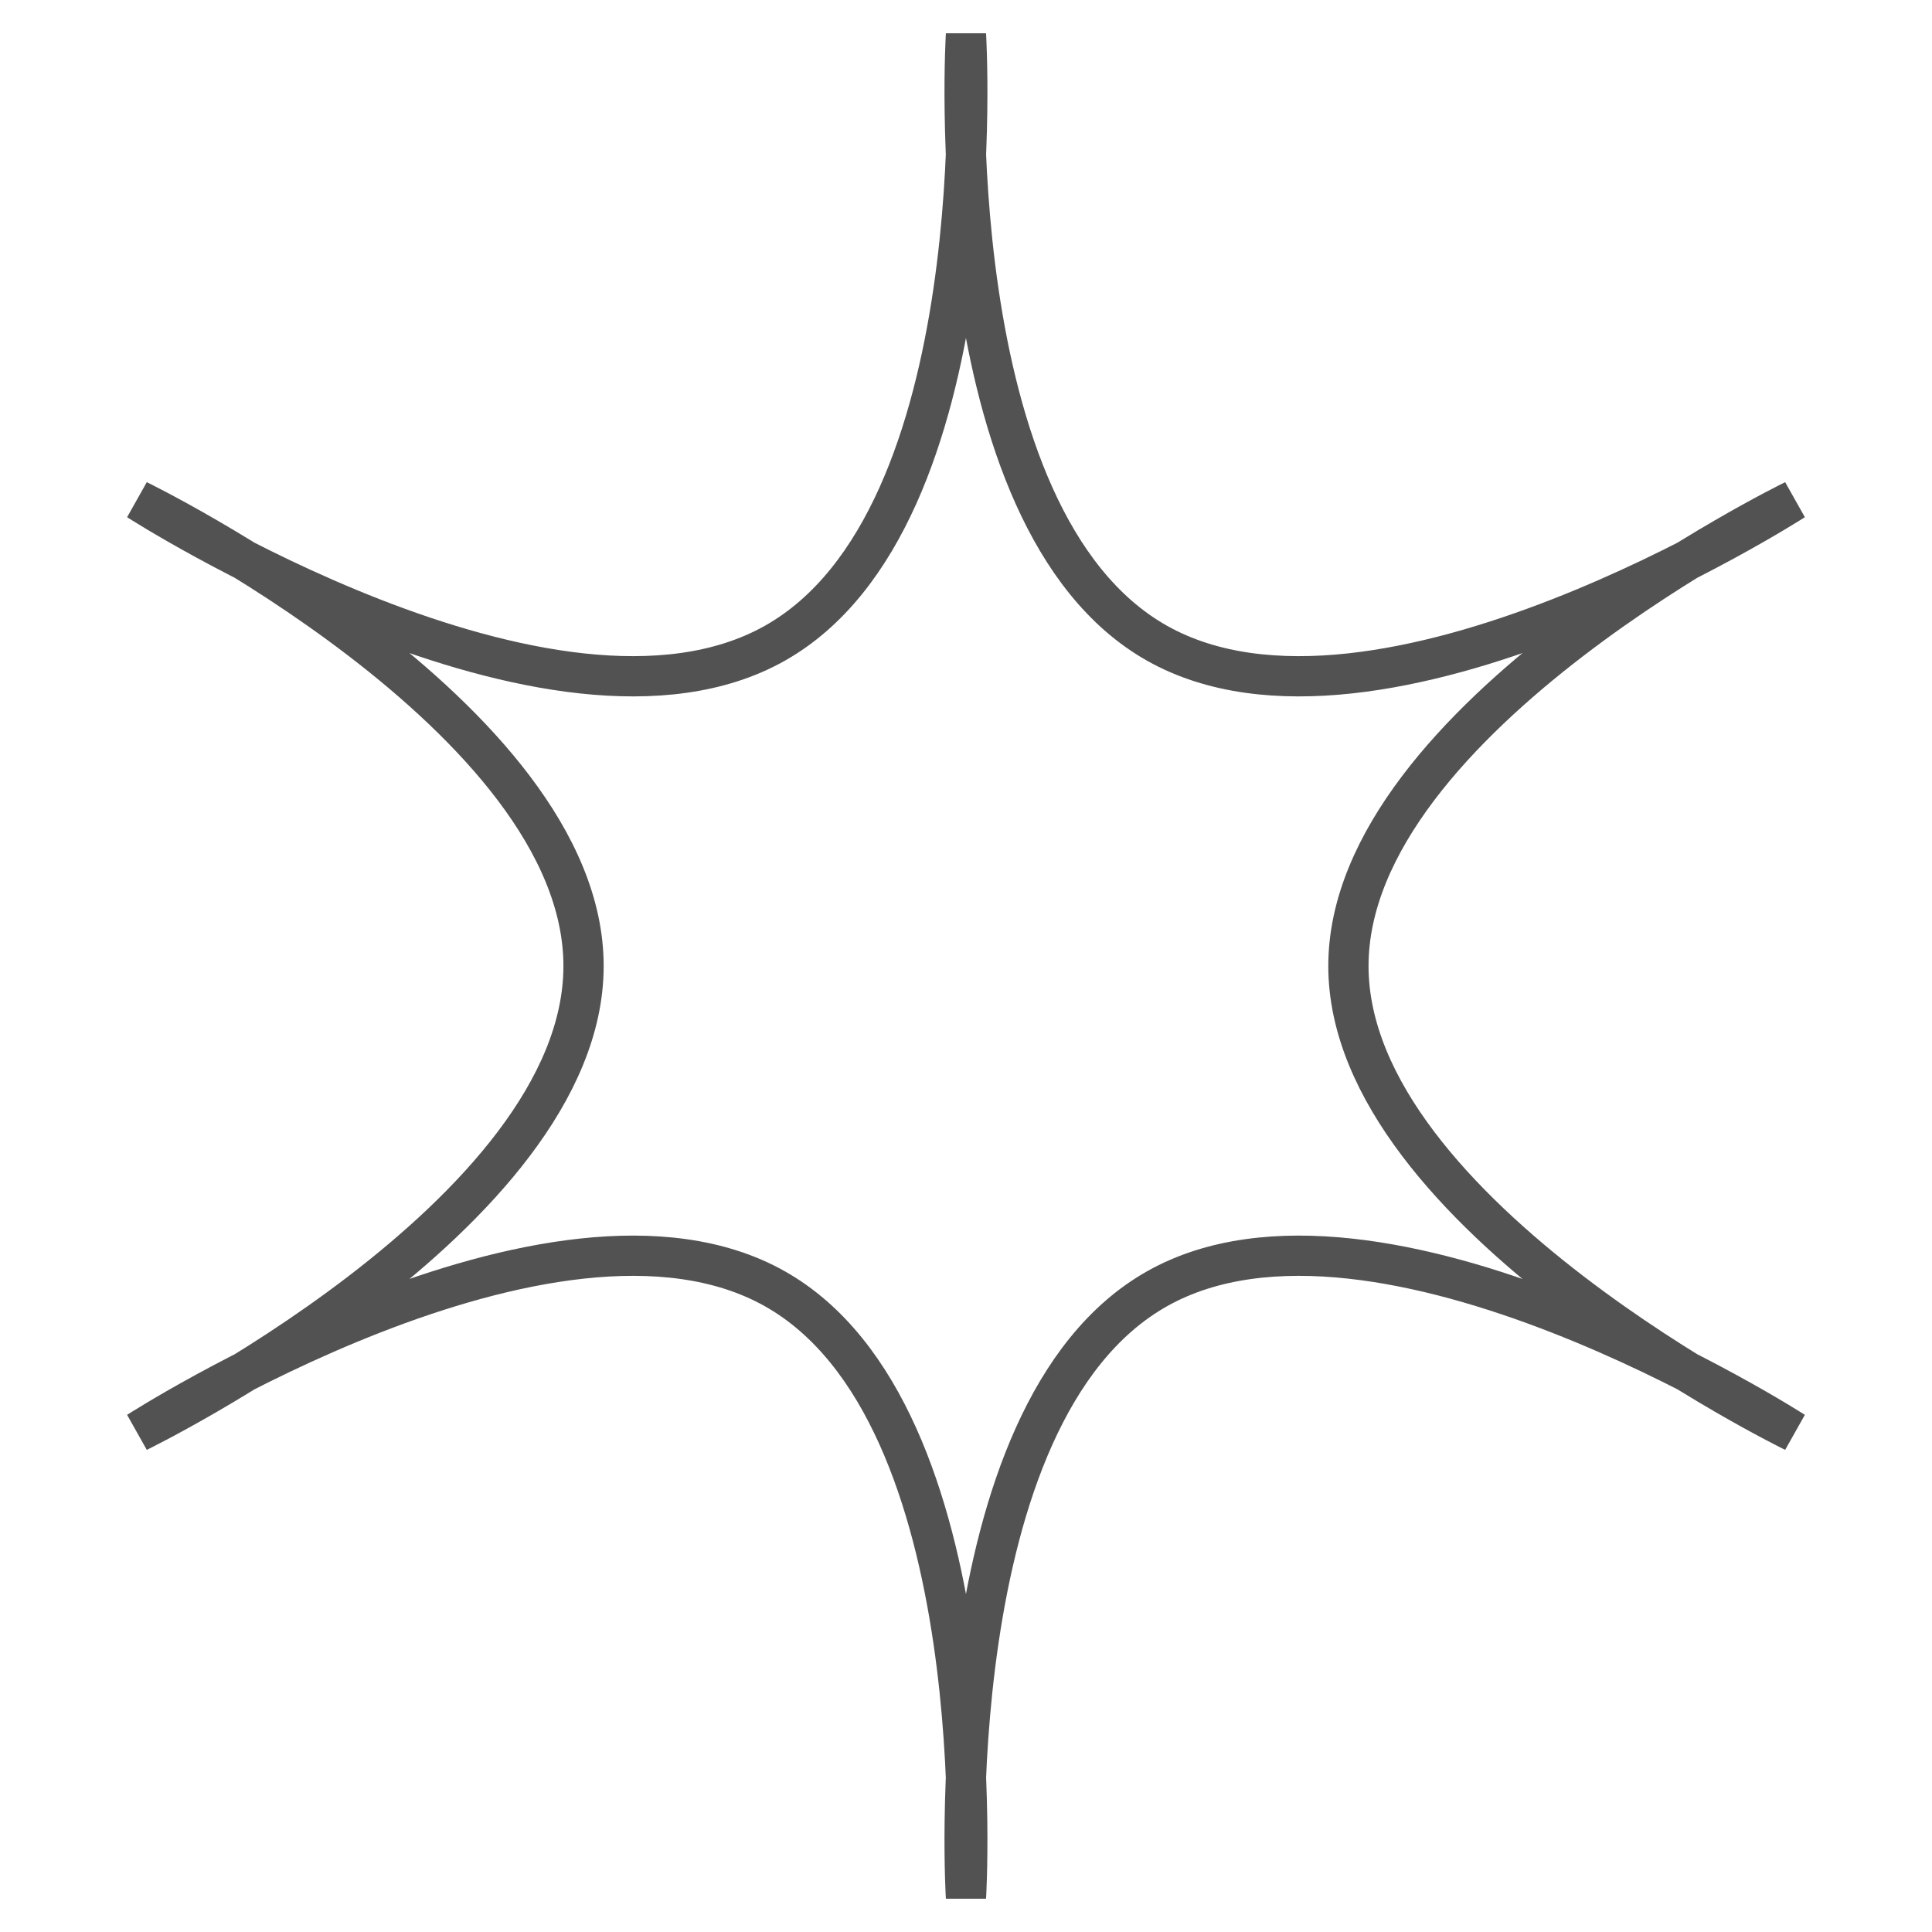 <svg width="48" height="48" viewBox="0 0 48 48" fill="none" xmlns="http://www.w3.org/2000/svg" id="svg1102395268_740">
<path d="M23.999 0.857C23.999 0.857 23.259 12.894 28.75 15.983C34.241 19.072 44.571 12.429 44.571 12.429C44.571 12.429 33.501 17.823 33.501 24C33.501 30.177 44.571 35.572 44.571 35.572C44.571 35.572 34.241 28.928 28.75 32.017C23.259 35.106 23.999 47.143 23.999 47.143C23.999 47.143 24.739 35.106 19.248 32.017C13.757 28.928 3.428 35.572 3.428 35.572C3.428 35.572 14.498 30.177 14.498 24C14.498 17.823 3.428 12.429 3.428 12.429C3.428 12.429 13.757 19.072 19.248 15.983C24.739 12.894 23.999 0.857 23.999 0.857Z" stroke="#525252" strokeLinejoin="round"/>
</svg>